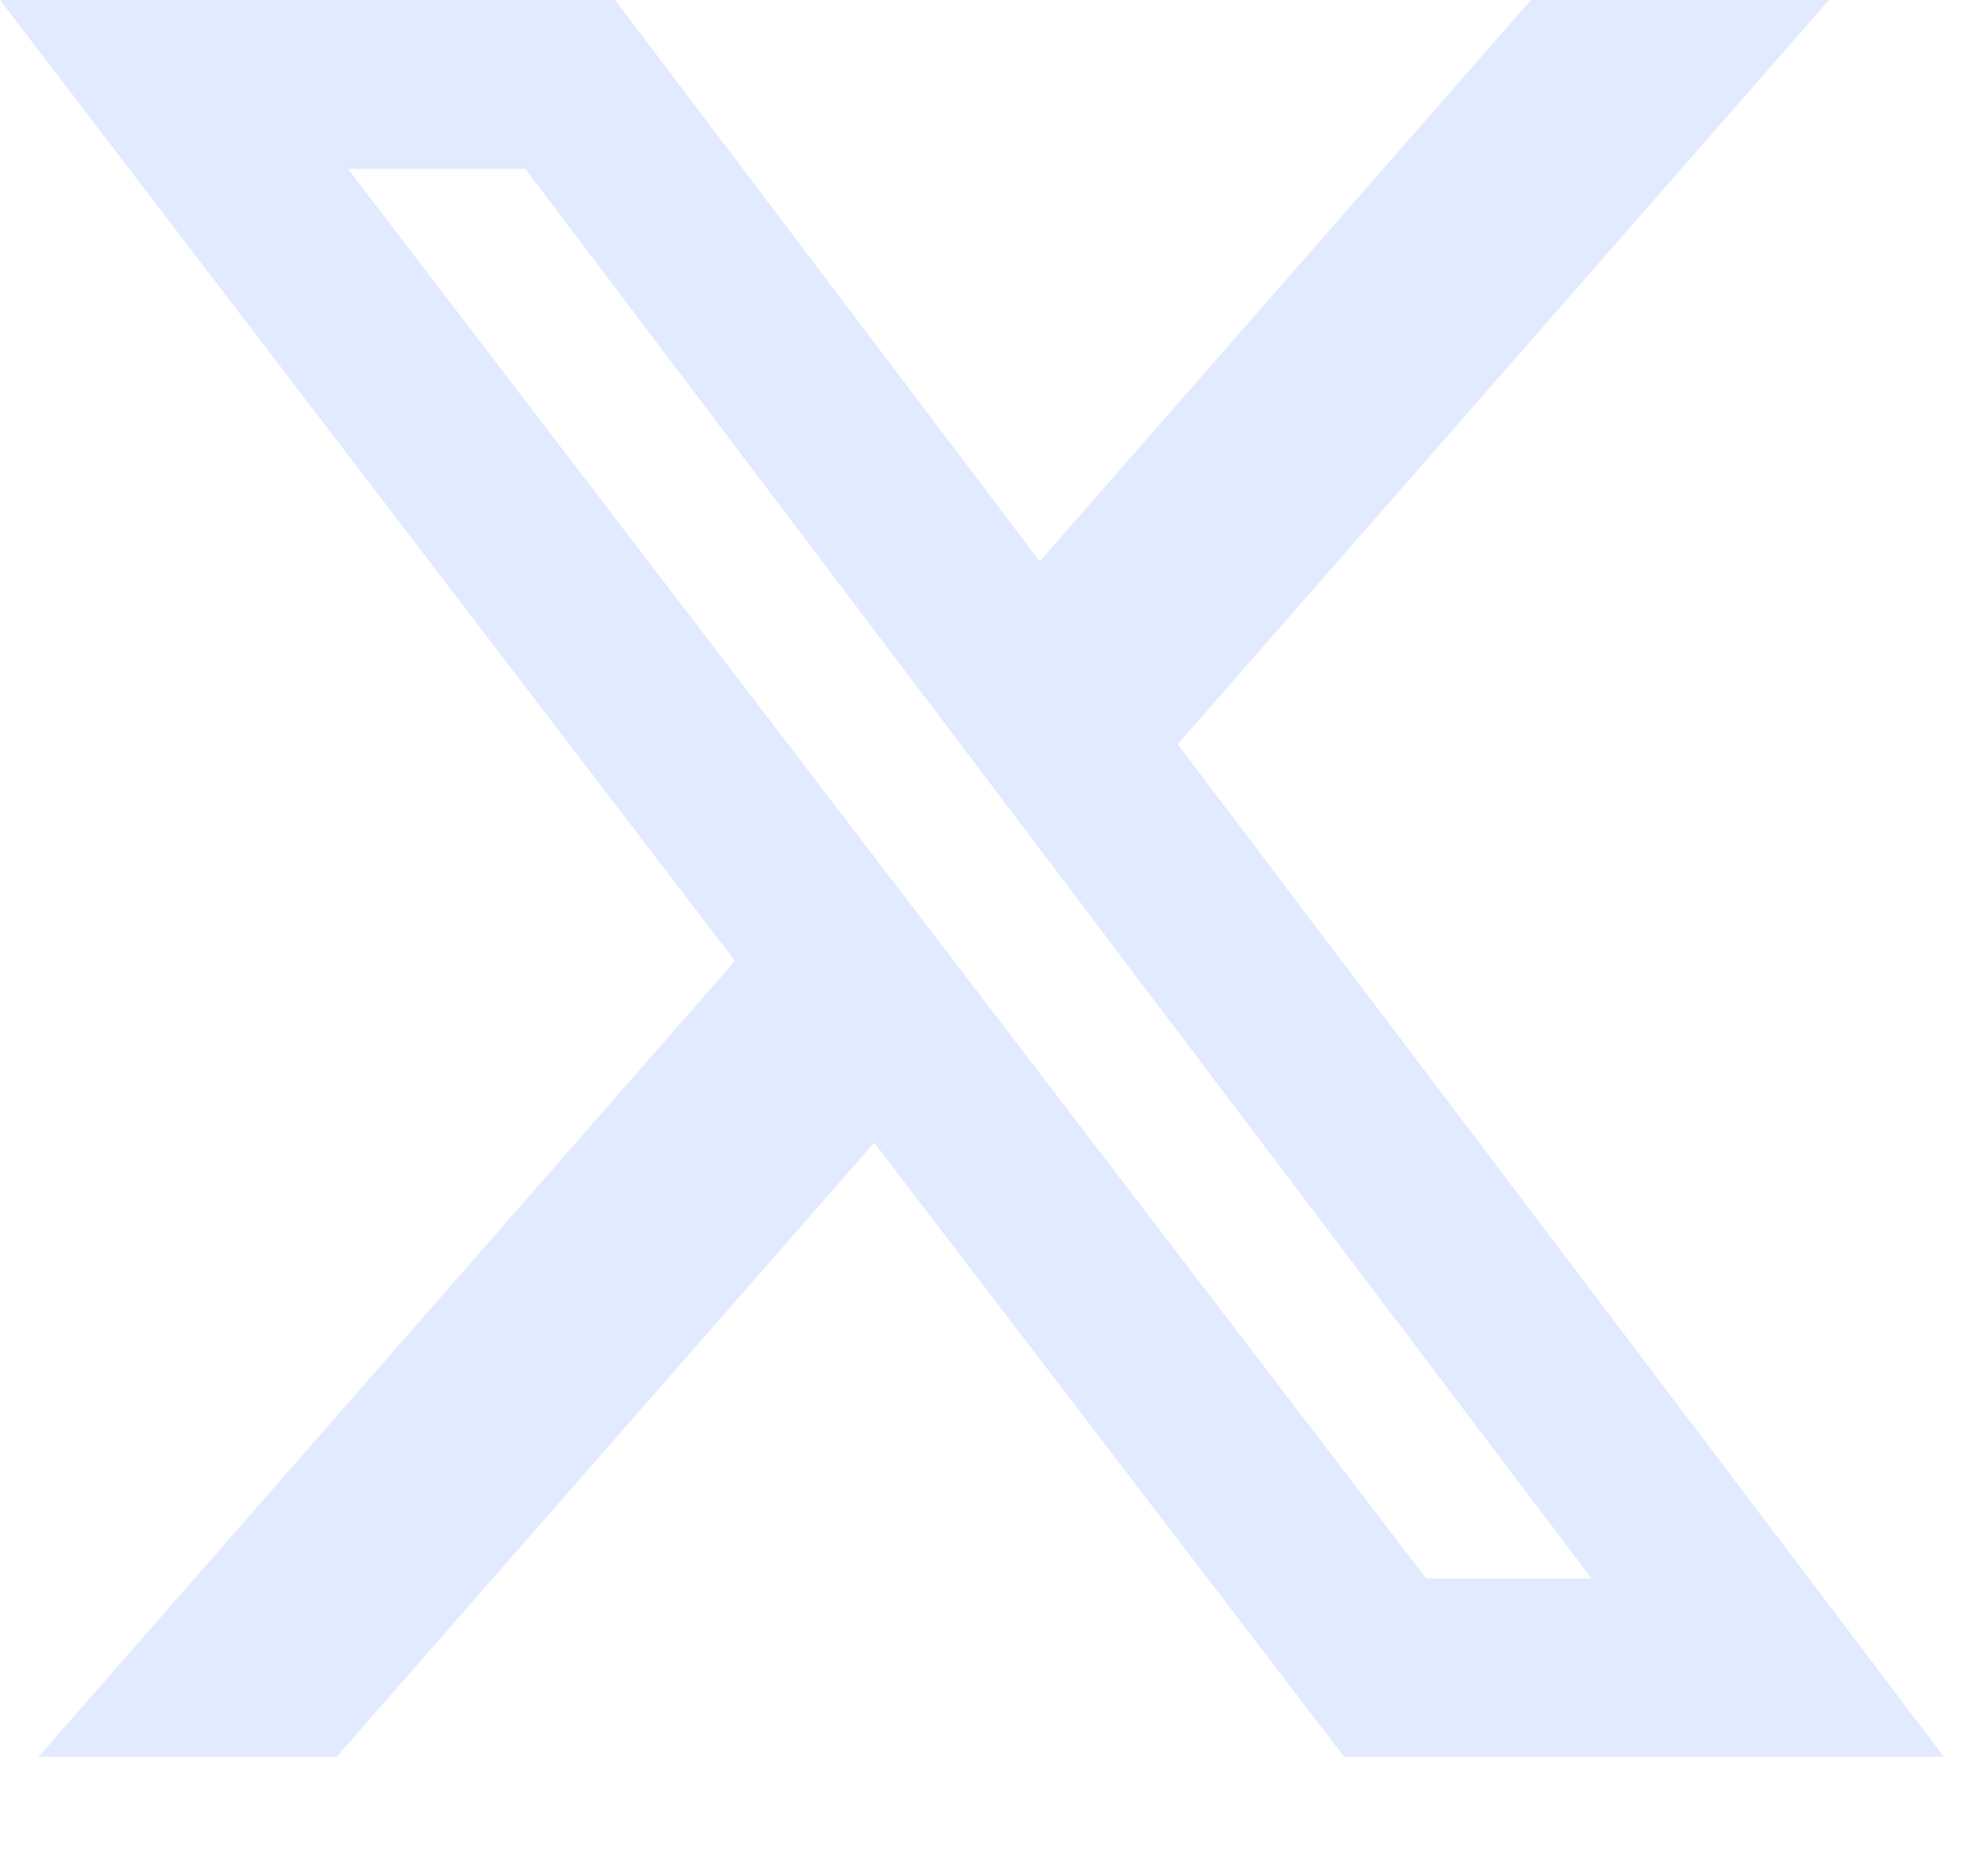 <svg width="15" height="14" viewBox="0 0 15 14" fill="none" xmlns="http://www.w3.org/2000/svg">
<path d="M11.551 0H13.8L8.886 5.616L14.667 13.257H10.141L6.596 8.623L2.54 13.257H0.29L5.545 7.251L0 0H4.641L7.845 4.236L11.551 0ZM10.761 11.911H12.008L3.964 1.275H2.626L10.761 11.911Z" fill="#E2EAFF"/>
</svg>
